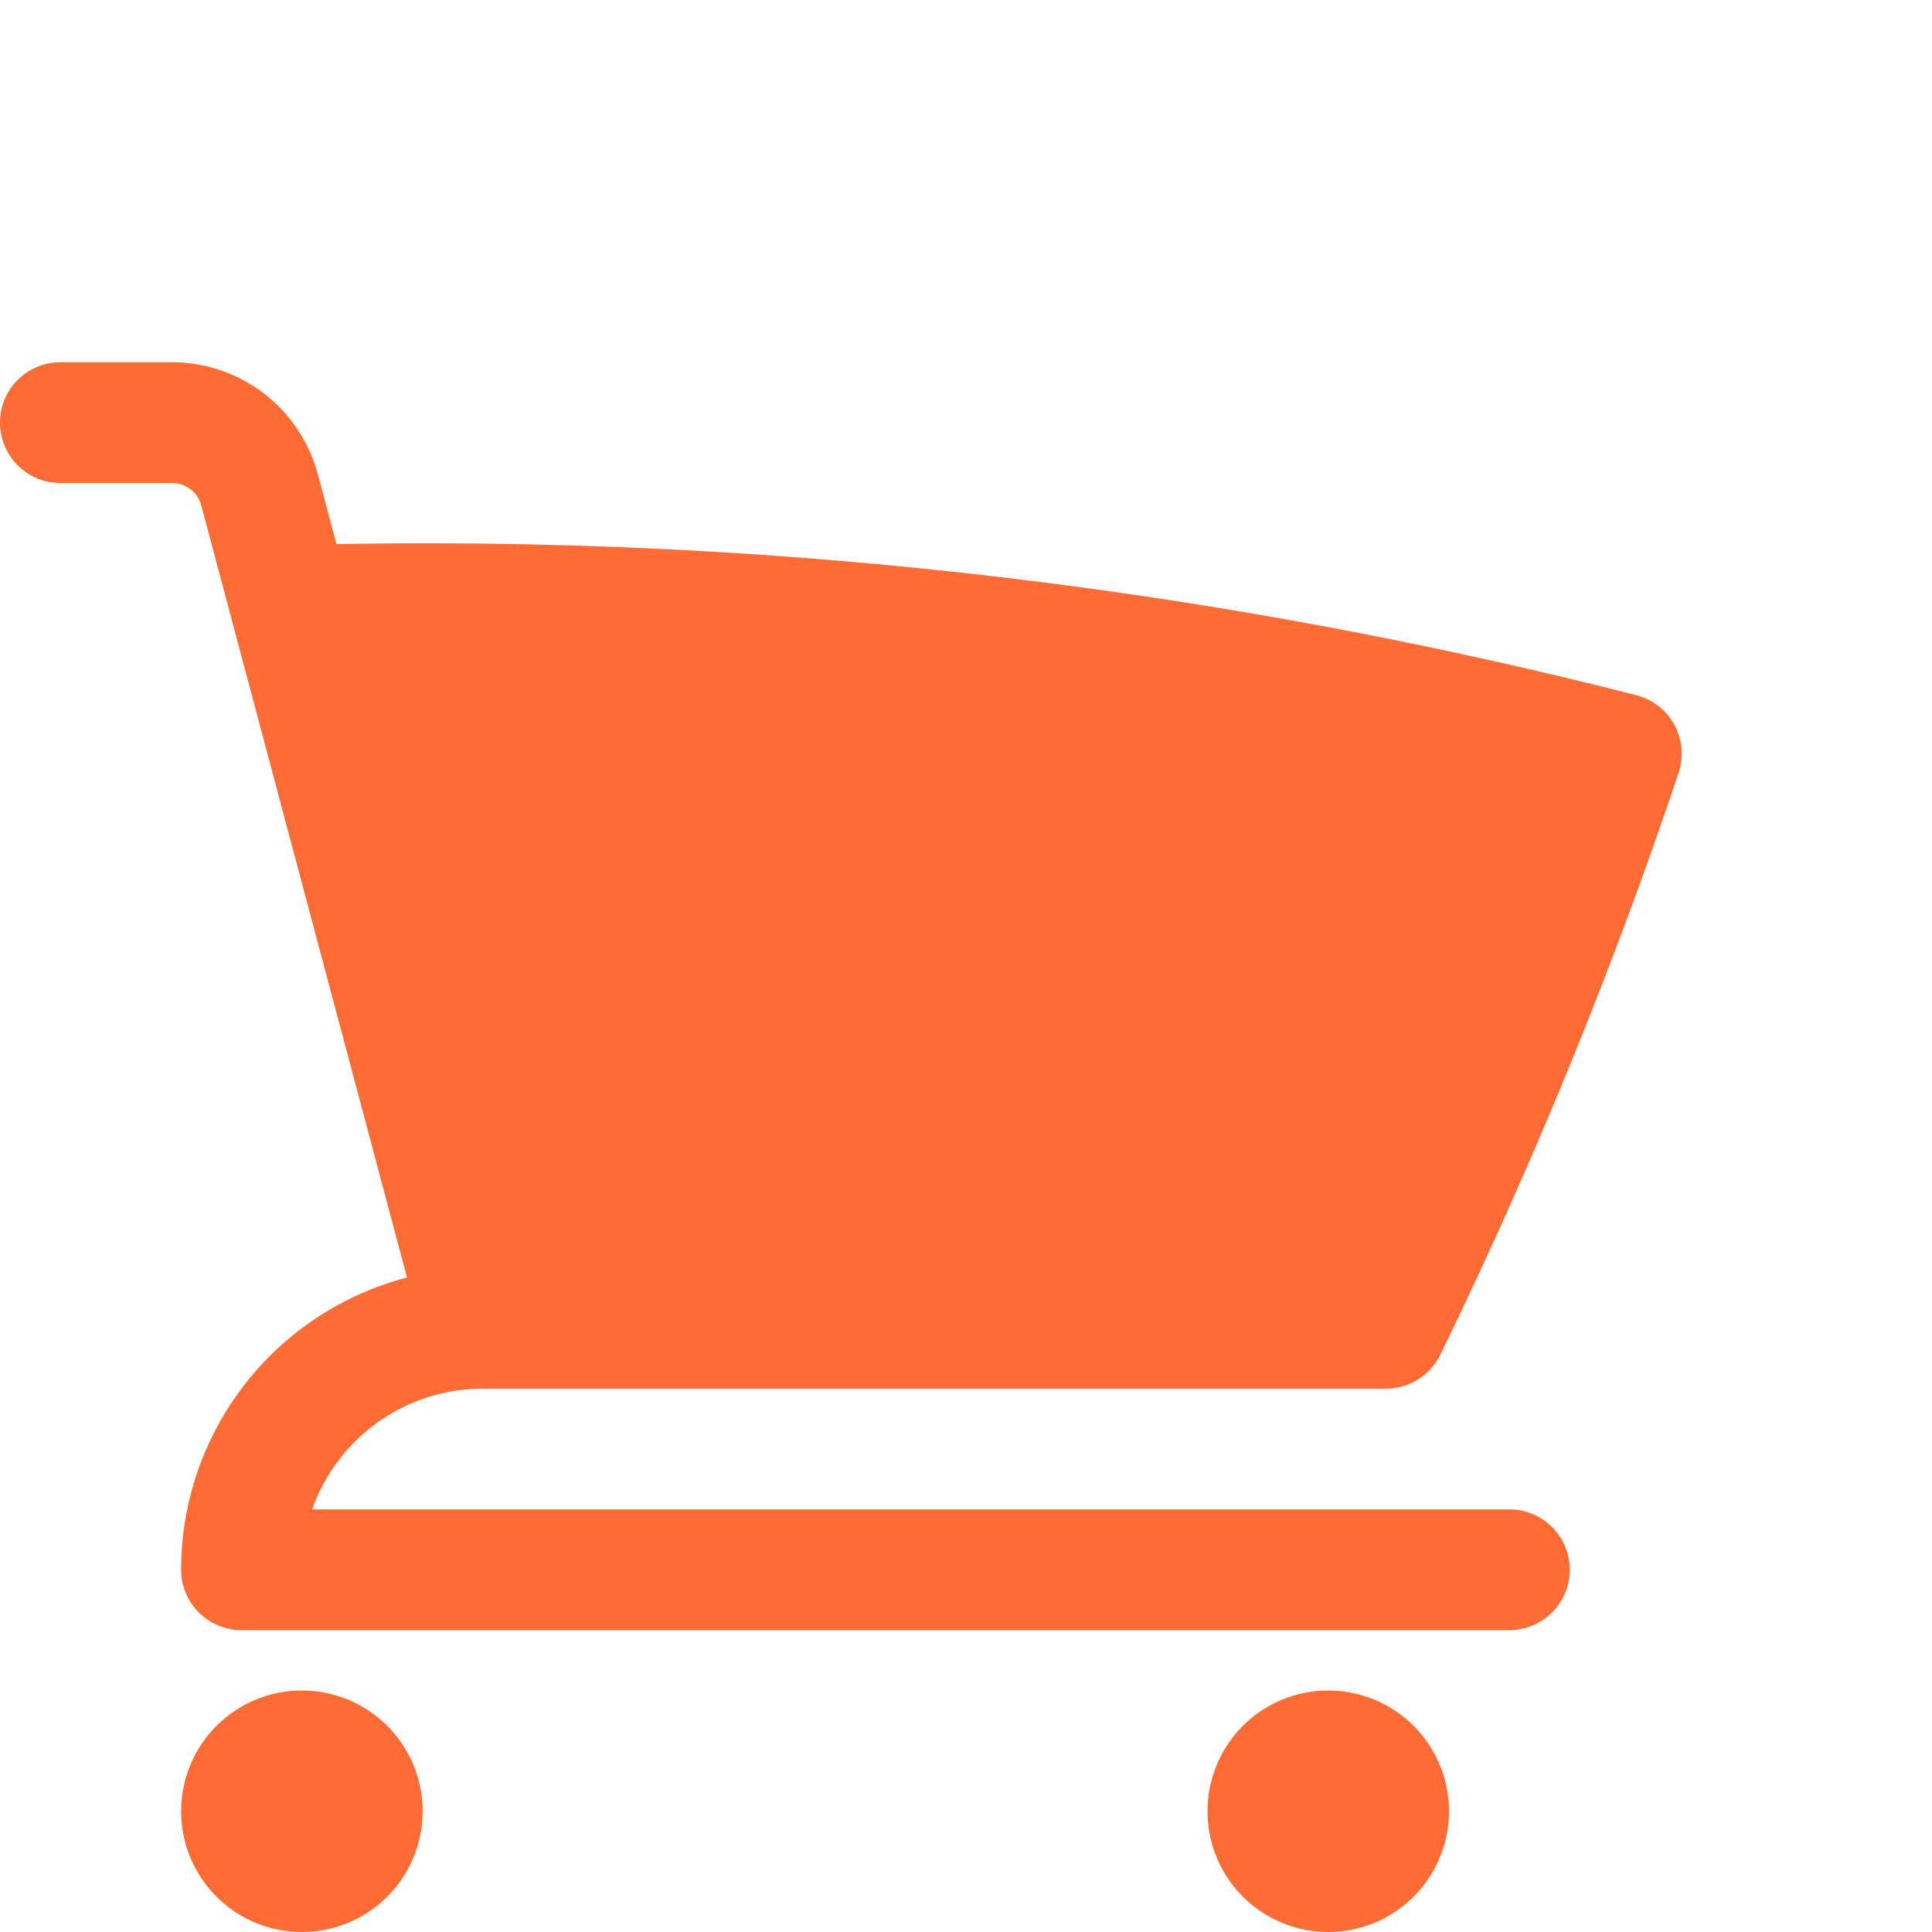 <svg xmlns="http://www.w3.org/2000/svg" width="24" height="24" viewBox="0 0 24 24">
  <g id="Grupo_81" data-name="Grupo 81" transform="translate(-2707 -465)">
    <rect id="Rectángulo_39" data-name="Rectángulo 39" width="24" height="24" transform="translate(2707 465)" fill="#fff" opacity="0"/>
    <path id="Trazado_103" data-name="Trazado 103" d="M2.25,2.25a.75.75,0,0,0,0,1.5H3.636A.375.375,0,0,1,4,4.028L6.556,13.62A3.752,3.752,0,0,0,3.75,17.25.75.75,0,0,0,4.5,18H20.25a.75.75,0,0,0,0-1.5H5.378A2.25,2.25,0,0,1,7.5,15H18.718a.75.75,0,0,0,.674-.421,60.356,60.356,0,0,0,2.96-7.228.75.75,0,0,0-.525-.965A60.864,60.864,0,0,0,5.68,4.509l-.232-.867A1.875,1.875,0,0,0,3.636,2.25Zm1.5,18a1.5,1.5,0,1,1,1.5,1.5A1.5,1.5,0,0,1,3.75,20.25Zm12.75,0a1.5,1.5,0,1,1,1.5,1.5A1.5,1.5,0,0,1,16.5,20.25Z" transform="translate(2705.5 467.25)" fill="#ff6b35"/>
  </g>
</svg>
